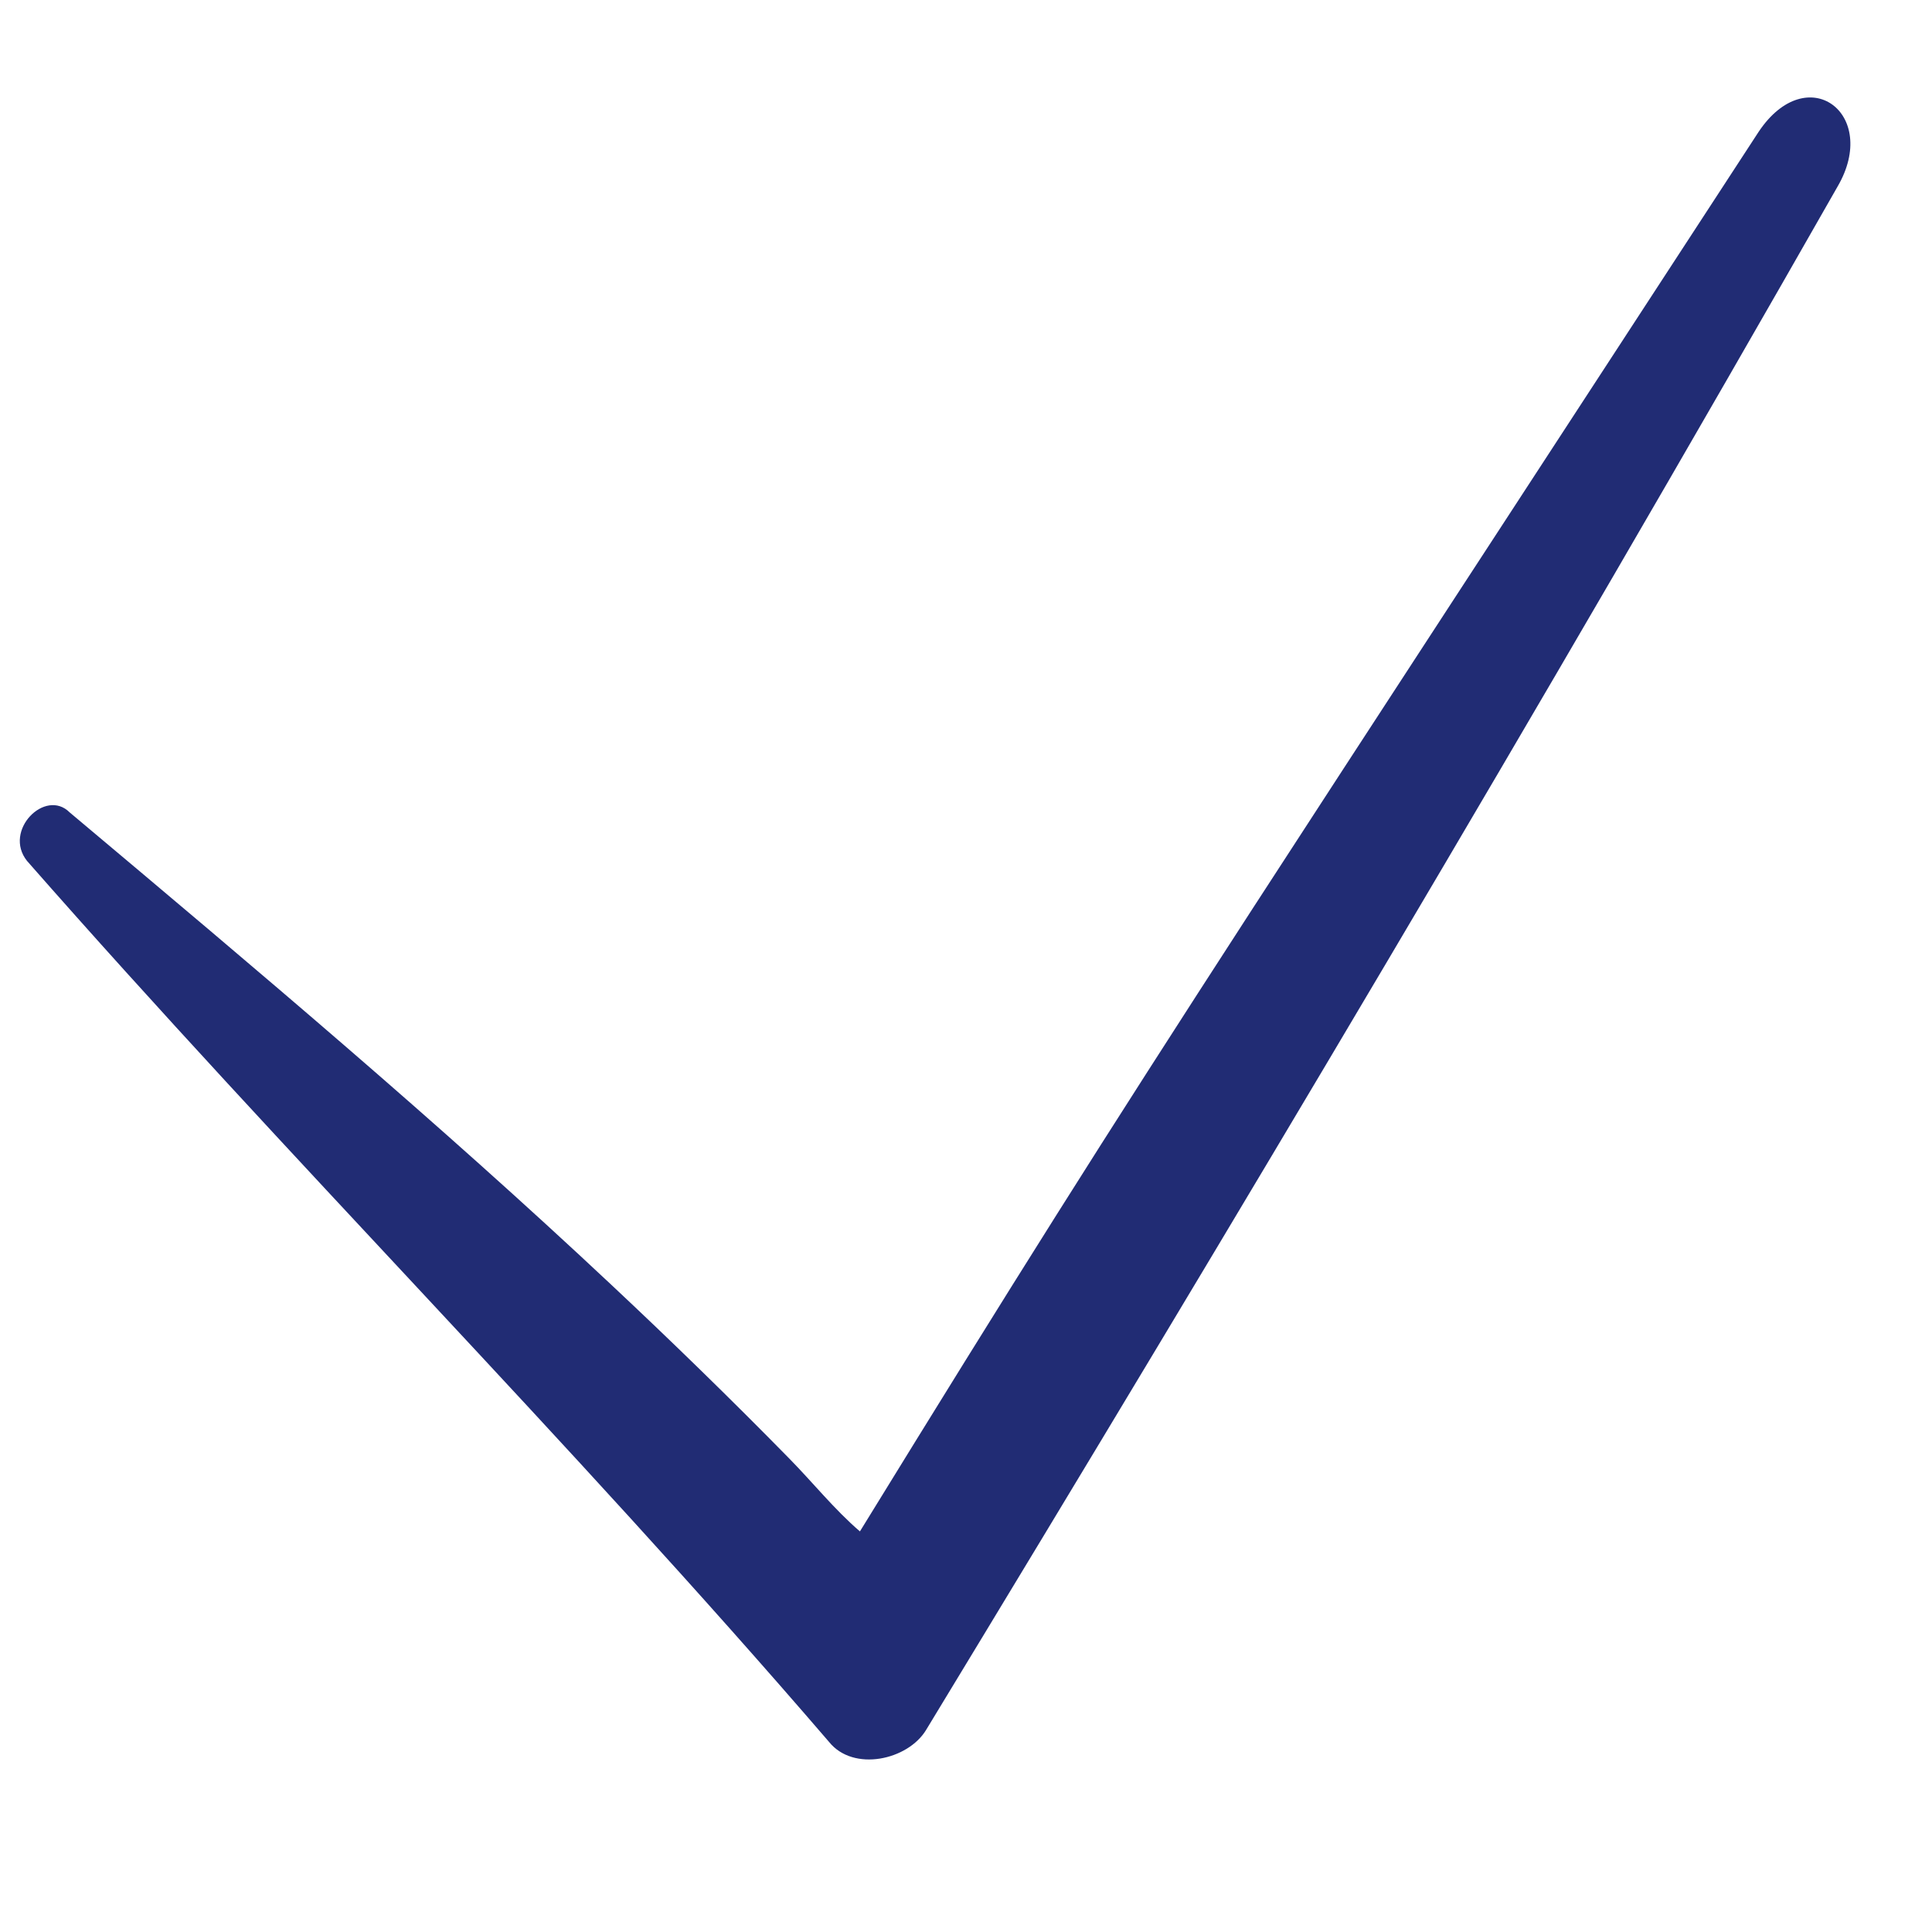 <?xml version="1.0" encoding="UTF-8"?> <svg xmlns="http://www.w3.org/2000/svg" width="32" height="32" viewBox="0 0 32 32" fill="none"><path d="M0.448 14.26C4.775 19.191 9.404 23.82 13.731 28.851C14.134 29.354 15.04 29.153 15.341 28.65C20.473 20.197 25.505 11.744 30.436 3.09C31.14 1.883 29.933 0.977 29.128 2.184C25.074 8.405 22.588 12.209 20.737 15.065C18.176 19.019 16.833 21.155 14.243 25.365C13.822 25.004 13.459 24.55 13.07 24.155C12.096 23.162 11.114 22.207 10.12 21.275C7.263 18.595 4.307 16.104 1.153 13.455C0.75 13.052 0.046 13.757 0.448 14.26Z" fill="#212C74"></path></svg> 